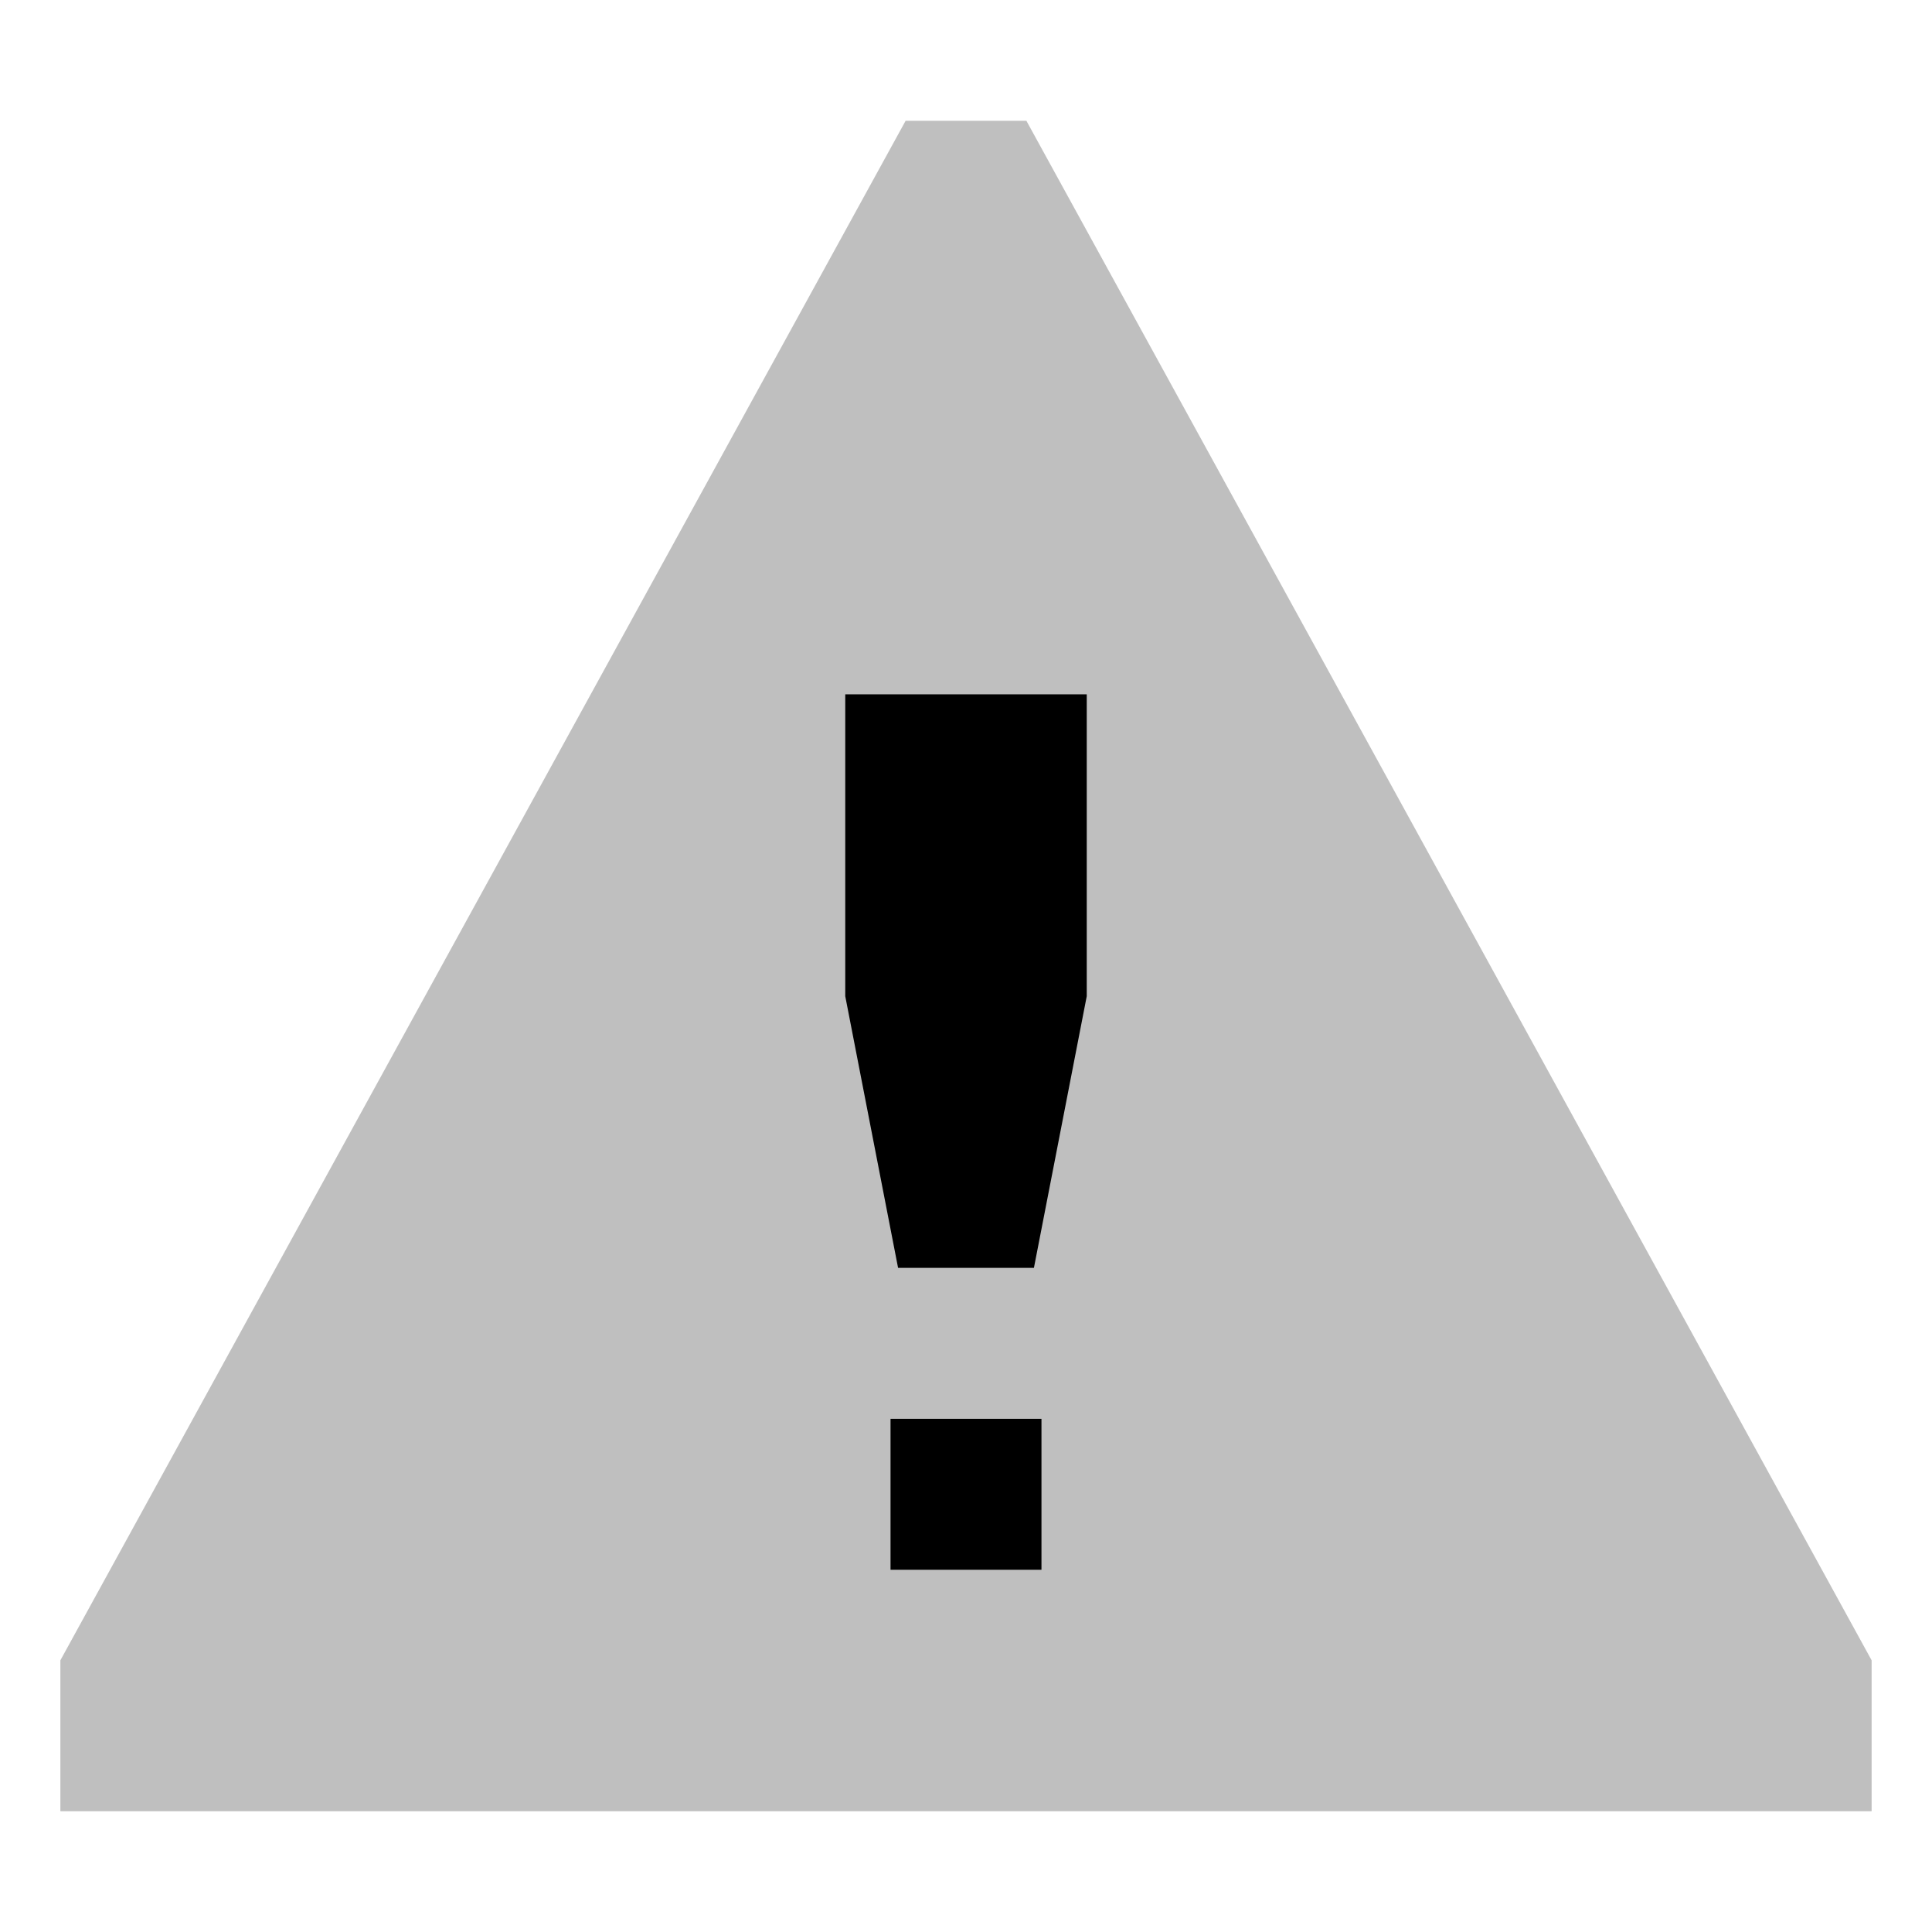 <svg xmlns="http://www.w3.org/2000/svg" id="export" viewBox="0 0 512 512">
  <defs>
    <style>
      .cls-2{fill:currentColor}
    </style>
  </defs>
  <polygon fill="currentColor" points="272 32 240 32 16 440 16 480 496 480 496 440 272 32" opacity=".25"/>
  <rect width="40" height="40" x="236" y="376" class="cls-2"/>
  <polygon points="274 336 288 264 288 184 224 184 224 264 238 336 274 336" class="cls-2"/>
</svg>
